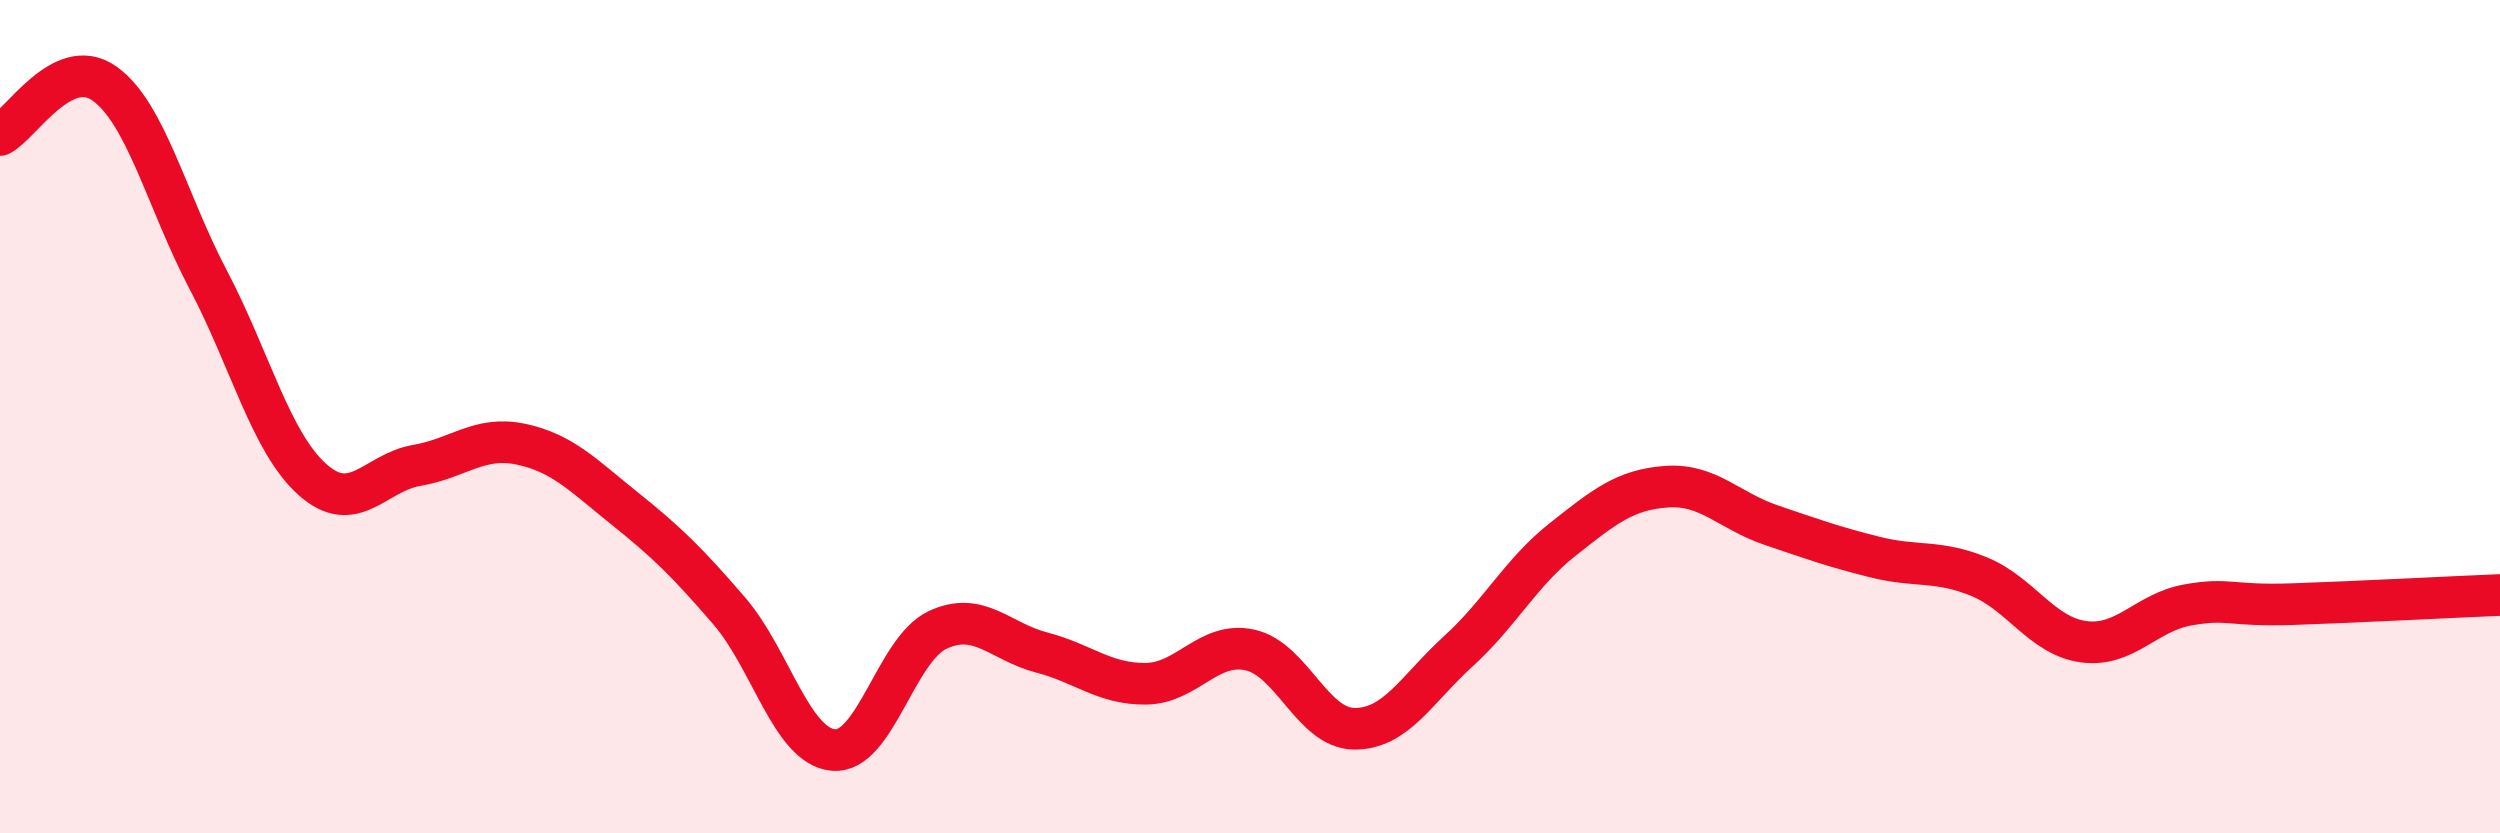 
    <svg width="60" height="20" viewBox="0 0 60 20" xmlns="http://www.w3.org/2000/svg">
      <path
        d="M 0,3.24 C 0.5,2.99 1.5,1.3 2.5,2 C 3.5,2.7 4,4.82 5,6.72 C 6,8.62 6.5,10.62 7.5,11.51 C 8.5,12.4 9,11.34 10,11.17 C 11,11 11.5,10.45 12.5,10.66 C 13.5,10.87 14,11.41 15,12.21 C 16,13.01 16.5,13.5 17.5,14.66 C 18.5,15.82 19,17.91 20,18 C 21,18.09 21.5,15.59 22.5,15.12 C 23.5,14.65 24,15.4 25,15.66 C 26,15.92 26.5,16.42 27.5,16.41 C 28.5,16.4 29,15.38 30,15.6 C 31,15.82 31.5,17.48 32.5,17.49 C 33.5,17.5 34,16.54 35,15.63 C 36,14.72 36.5,13.74 37.5,12.95 C 38.5,12.16 39,11.75 40,11.68 C 41,11.61 41.5,12.26 42.5,12.6 C 43.5,12.94 44,13.12 45,13.37 C 46,13.62 46.5,13.43 47.5,13.84 C 48.5,14.25 49,15.26 50,15.4 C 51,15.54 51.5,14.7 52.5,14.52 C 53.5,14.34 53.5,14.55 55,14.5 C 56.5,14.45 59,14.32 60,14.28L60 20L0 20Z"
        fill="#EB0A25"
        opacity="0.1"
        stroke-linecap="round"
        stroke-linejoin="round"
      />
      <path
        d="M 0,3.24 C 0.5,2.99 1.5,1.3 2.5,2 C 3.5,2.7 4,4.82 5,6.72 C 6,8.62 6.5,10.62 7.5,11.51 C 8.5,12.4 9,11.34 10,11.17 C 11,11 11.5,10.45 12.5,10.66 C 13.5,10.87 14,11.41 15,12.21 C 16,13.01 16.5,13.5 17.5,14.66 C 18.5,15.82 19,17.91 20,18 C 21,18.09 21.5,15.59 22.5,15.12 C 23.5,14.65 24,15.4 25,15.66 C 26,15.92 26.5,16.42 27.5,16.41 C 28.5,16.4 29,15.38 30,15.6 C 31,15.82 31.5,17.48 32.5,17.49 C 33.5,17.5 34,16.54 35,15.63 C 36,14.72 36.5,13.74 37.5,12.95 C 38.5,12.16 39,11.75 40,11.68 C 41,11.61 41.5,12.26 42.5,12.6 C 43.5,12.94 44,13.12 45,13.37 C 46,13.62 46.5,13.43 47.5,13.84 C 48.5,14.25 49,15.26 50,15.4 C 51,15.54 51.5,14.7 52.5,14.52 C 53.5,14.34 53.5,14.55 55,14.5 C 56.5,14.45 59,14.32 60,14.28"
        stroke="#EB0A25"
        stroke-width="1"
        fill="none"
        stroke-linecap="round"
        stroke-linejoin="round"
      />
    </svg>
  